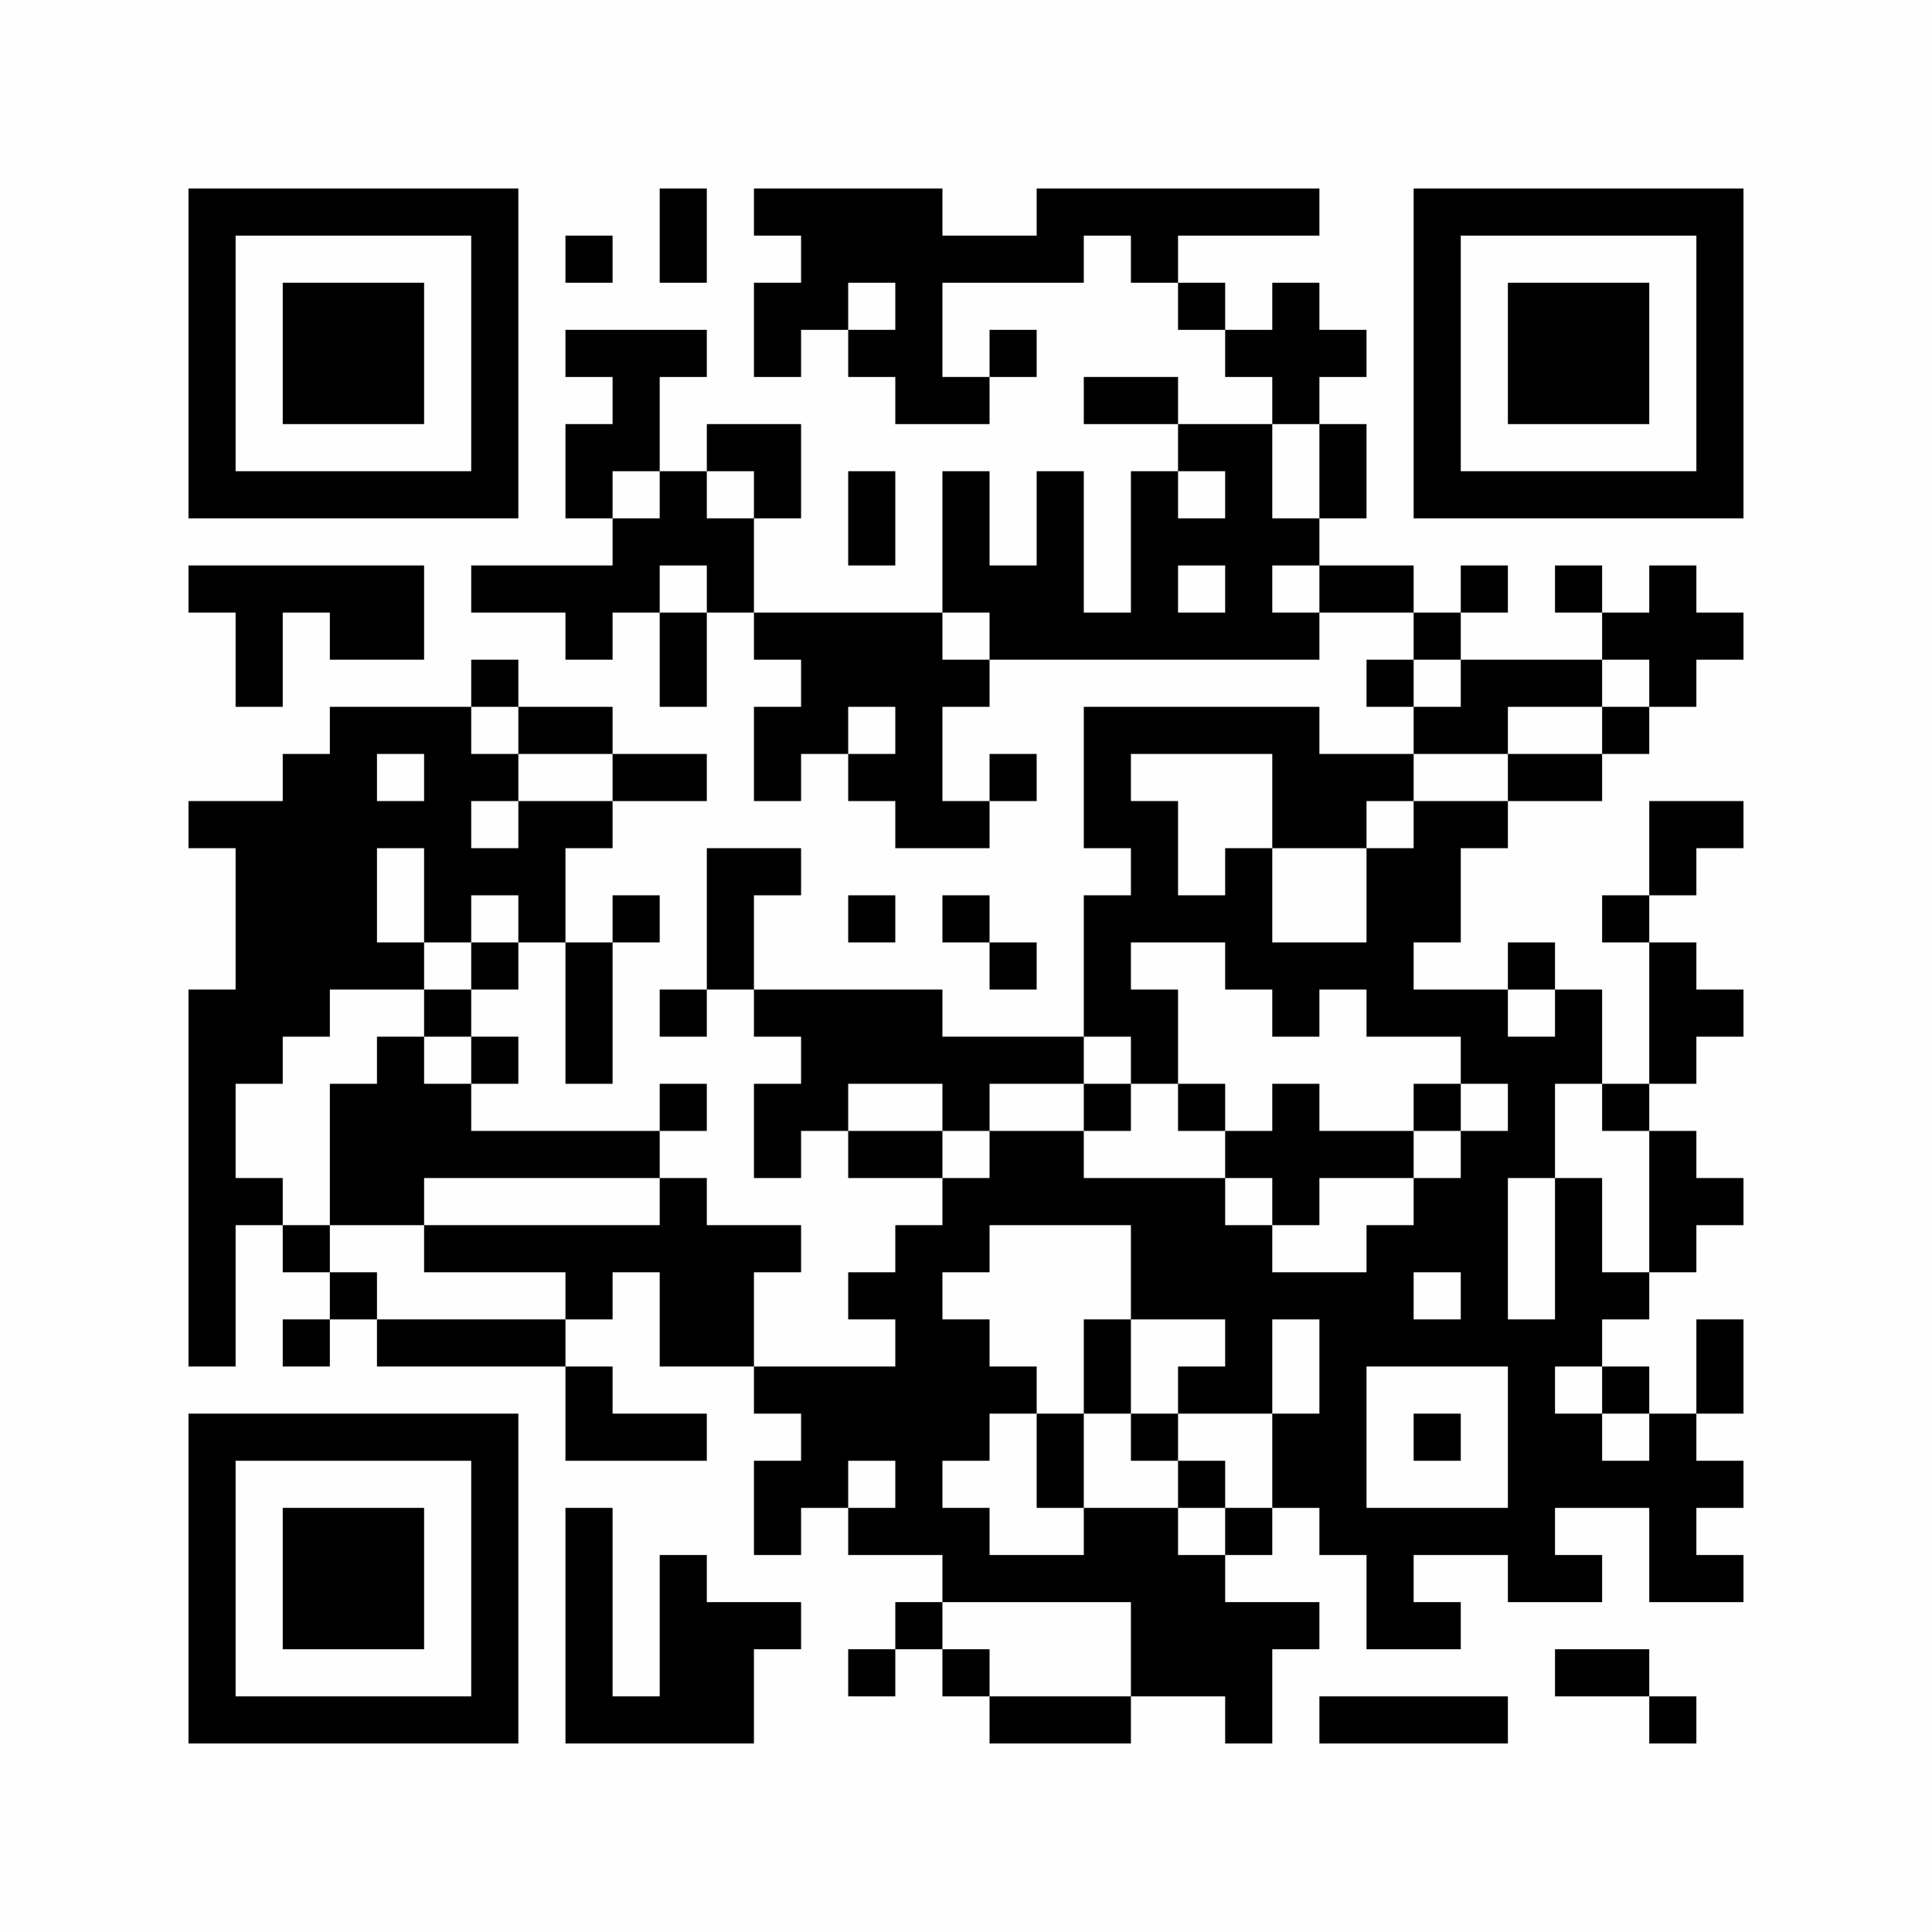 <?xml version="1.0" encoding="UTF-8"?>
<svg xmlns="http://www.w3.org/2000/svg" version="1.1" width="200" height="200" viewBox="0 0 200 200"><rect x="0" y="0" width="200" height="200" fill="#fefefe"/><g transform="scale(4.878)"><g transform="translate(4,4)"><path fill-rule="evenodd" d="M10 0L10 2L11 2L11 0ZM12 0L12 1L13 1L13 2L12 2L12 4L13 4L13 3L14 3L14 4L15 4L15 5L17 5L17 4L18 4L18 3L17 3L17 4L16 4L16 2L19 2L19 1L20 1L20 2L21 2L21 3L22 3L22 4L23 4L23 5L21 5L21 4L19 4L19 5L21 5L21 6L20 6L20 9L19 9L19 6L18 6L18 8L17 8L17 6L16 6L16 9L12 9L12 7L13 7L13 5L11 5L11 6L10 6L10 4L11 4L11 3L8 3L8 4L9 4L9 5L8 5L8 7L9 7L9 8L6 8L6 9L8 9L8 10L9 10L9 9L10 9L10 11L11 11L11 9L12 9L12 10L13 10L13 11L12 11L12 13L13 13L13 12L14 12L14 13L15 13L15 14L17 14L17 13L18 13L18 12L17 12L17 13L16 13L16 11L17 11L17 10L24 10L24 9L26 9L26 10L25 10L25 11L26 11L26 12L24 12L24 11L19 11L19 14L20 14L20 15L19 15L19 18L16 18L16 17L12 17L12 15L13 15L13 14L11 14L11 17L10 17L10 18L11 18L11 17L12 17L12 18L13 18L13 19L12 19L12 21L13 21L13 20L14 20L14 21L16 21L16 22L15 22L15 23L14 23L14 24L15 24L15 25L12 25L12 23L13 23L13 22L11 22L11 21L10 21L10 20L11 20L11 19L10 19L10 20L6 20L6 19L7 19L7 18L6 18L6 17L7 17L7 16L8 16L8 19L9 19L9 16L10 16L10 15L9 15L9 16L8 16L8 14L9 14L9 13L11 13L11 12L9 12L9 11L7 11L7 10L6 10L6 11L3 11L3 12L2 12L2 13L0 13L0 14L1 14L1 17L0 17L0 25L1 25L1 22L2 22L2 23L3 23L3 24L2 24L2 25L3 25L3 24L4 24L4 25L8 25L8 27L11 27L11 26L9 26L9 25L8 25L8 24L9 24L9 23L10 23L10 25L12 25L12 26L13 26L13 27L12 27L12 29L13 29L13 28L14 28L14 29L16 29L16 30L15 30L15 31L14 31L14 32L15 32L15 31L16 31L16 32L17 32L17 33L20 33L20 32L22 32L22 33L23 33L23 31L24 31L24 30L22 30L22 29L23 29L23 28L24 28L24 29L25 29L25 31L27 31L27 30L26 30L26 29L28 29L28 30L30 30L30 29L29 29L29 28L31 28L31 30L33 30L33 29L32 29L32 28L33 28L33 27L32 27L32 26L33 26L33 24L32 24L32 26L31 26L31 25L30 25L30 24L31 24L31 23L32 23L32 22L33 22L33 21L32 21L32 20L31 20L31 19L32 19L32 18L33 18L33 17L32 17L32 16L31 16L31 15L32 15L32 14L33 14L33 13L31 13L31 15L30 15L30 16L31 16L31 19L30 19L30 17L29 17L29 16L28 16L28 17L26 17L26 16L27 16L27 14L28 14L28 13L30 13L30 12L31 12L31 11L32 11L32 10L33 10L33 9L32 9L32 8L31 8L31 9L30 9L30 8L29 8L29 9L30 9L30 10L27 10L27 9L28 9L28 8L27 8L27 9L26 9L26 8L24 8L24 7L25 7L25 5L24 5L24 4L25 4L25 3L24 3L24 2L23 2L23 3L22 3L22 2L21 2L21 1L24 1L24 0L18 0L18 1L16 1L16 0ZM8 1L8 2L9 2L9 1ZM14 2L14 3L15 3L15 2ZM23 5L23 7L24 7L24 5ZM9 6L9 7L10 7L10 6ZM11 6L11 7L12 7L12 6ZM14 6L14 8L15 8L15 6ZM21 6L21 7L22 7L22 6ZM0 8L0 9L1 9L1 11L2 11L2 9L3 9L3 10L5 10L5 8ZM10 8L10 9L11 9L11 8ZM21 8L21 9L22 9L22 8ZM23 8L23 9L24 9L24 8ZM16 9L16 10L17 10L17 9ZM26 10L26 11L27 11L27 10ZM30 10L30 11L28 11L28 12L26 12L26 13L25 13L25 14L23 14L23 12L20 12L20 13L21 13L21 15L22 15L22 14L23 14L23 16L25 16L25 14L26 14L26 13L28 13L28 12L30 12L30 11L31 11L31 10ZM6 11L6 12L7 12L7 13L6 13L6 14L7 14L7 13L9 13L9 12L7 12L7 11ZM14 11L14 12L15 12L15 11ZM4 12L4 13L5 13L5 12ZM4 14L4 16L5 16L5 17L3 17L3 18L2 18L2 19L1 19L1 21L2 21L2 22L3 22L3 23L4 23L4 24L8 24L8 23L5 23L5 22L10 22L10 21L5 21L5 22L3 22L3 19L4 19L4 18L5 18L5 19L6 19L6 18L5 18L5 17L6 17L6 16L7 16L7 15L6 15L6 16L5 16L5 14ZM14 15L14 16L15 16L15 15ZM16 15L16 16L17 16L17 17L18 17L18 16L17 16L17 15ZM20 16L20 17L21 17L21 19L20 19L20 18L19 18L19 19L17 19L17 20L16 20L16 19L14 19L14 20L16 20L16 21L17 21L17 20L19 20L19 21L22 21L22 22L23 22L23 23L25 23L25 22L26 22L26 21L27 21L27 20L28 20L28 19L27 19L27 18L25 18L25 17L24 17L24 18L23 18L23 17L22 17L22 16ZM28 17L28 18L29 18L29 17ZM19 19L19 20L20 20L20 19ZM21 19L21 20L22 20L22 21L23 21L23 22L24 22L24 21L26 21L26 20L27 20L27 19L26 19L26 20L24 20L24 19L23 19L23 20L22 20L22 19ZM29 19L29 21L28 21L28 24L29 24L29 21L30 21L30 23L31 23L31 20L30 20L30 19ZM17 22L17 23L16 23L16 24L17 24L17 25L18 25L18 26L17 26L17 27L16 27L16 28L17 28L17 29L19 29L19 28L21 28L21 29L22 29L22 28L23 28L23 26L24 26L24 24L23 24L23 26L21 26L21 25L22 25L22 24L20 24L20 22ZM26 23L26 24L27 24L27 23ZM19 24L19 26L18 26L18 28L19 28L19 26L20 26L20 27L21 27L21 28L22 28L22 27L21 27L21 26L20 26L20 24ZM25 25L25 28L28 28L28 25ZM29 25L29 26L30 26L30 27L31 27L31 26L30 26L30 25ZM26 26L26 27L27 27L27 26ZM14 27L14 28L15 28L15 27ZM8 28L8 33L12 33L12 31L13 31L13 30L11 30L11 29L10 29L10 32L9 32L9 28ZM16 30L16 31L17 31L17 32L20 32L20 30ZM29 31L29 32L31 32L31 33L32 33L32 32L31 32L31 31ZM24 32L24 33L28 33L28 32ZM0 0L0 7L7 7L7 0ZM1 1L1 6L6 6L6 1ZM2 2L2 5L5 5L5 2ZM26 0L26 7L33 7L33 0ZM27 1L27 6L32 6L32 1ZM28 2L28 5L31 5L31 2ZM0 26L0 33L7 33L7 26ZM1 27L1 32L6 32L6 27ZM2 28L2 31L5 31L5 28Z" fill="#000000"/></g></g></svg>
